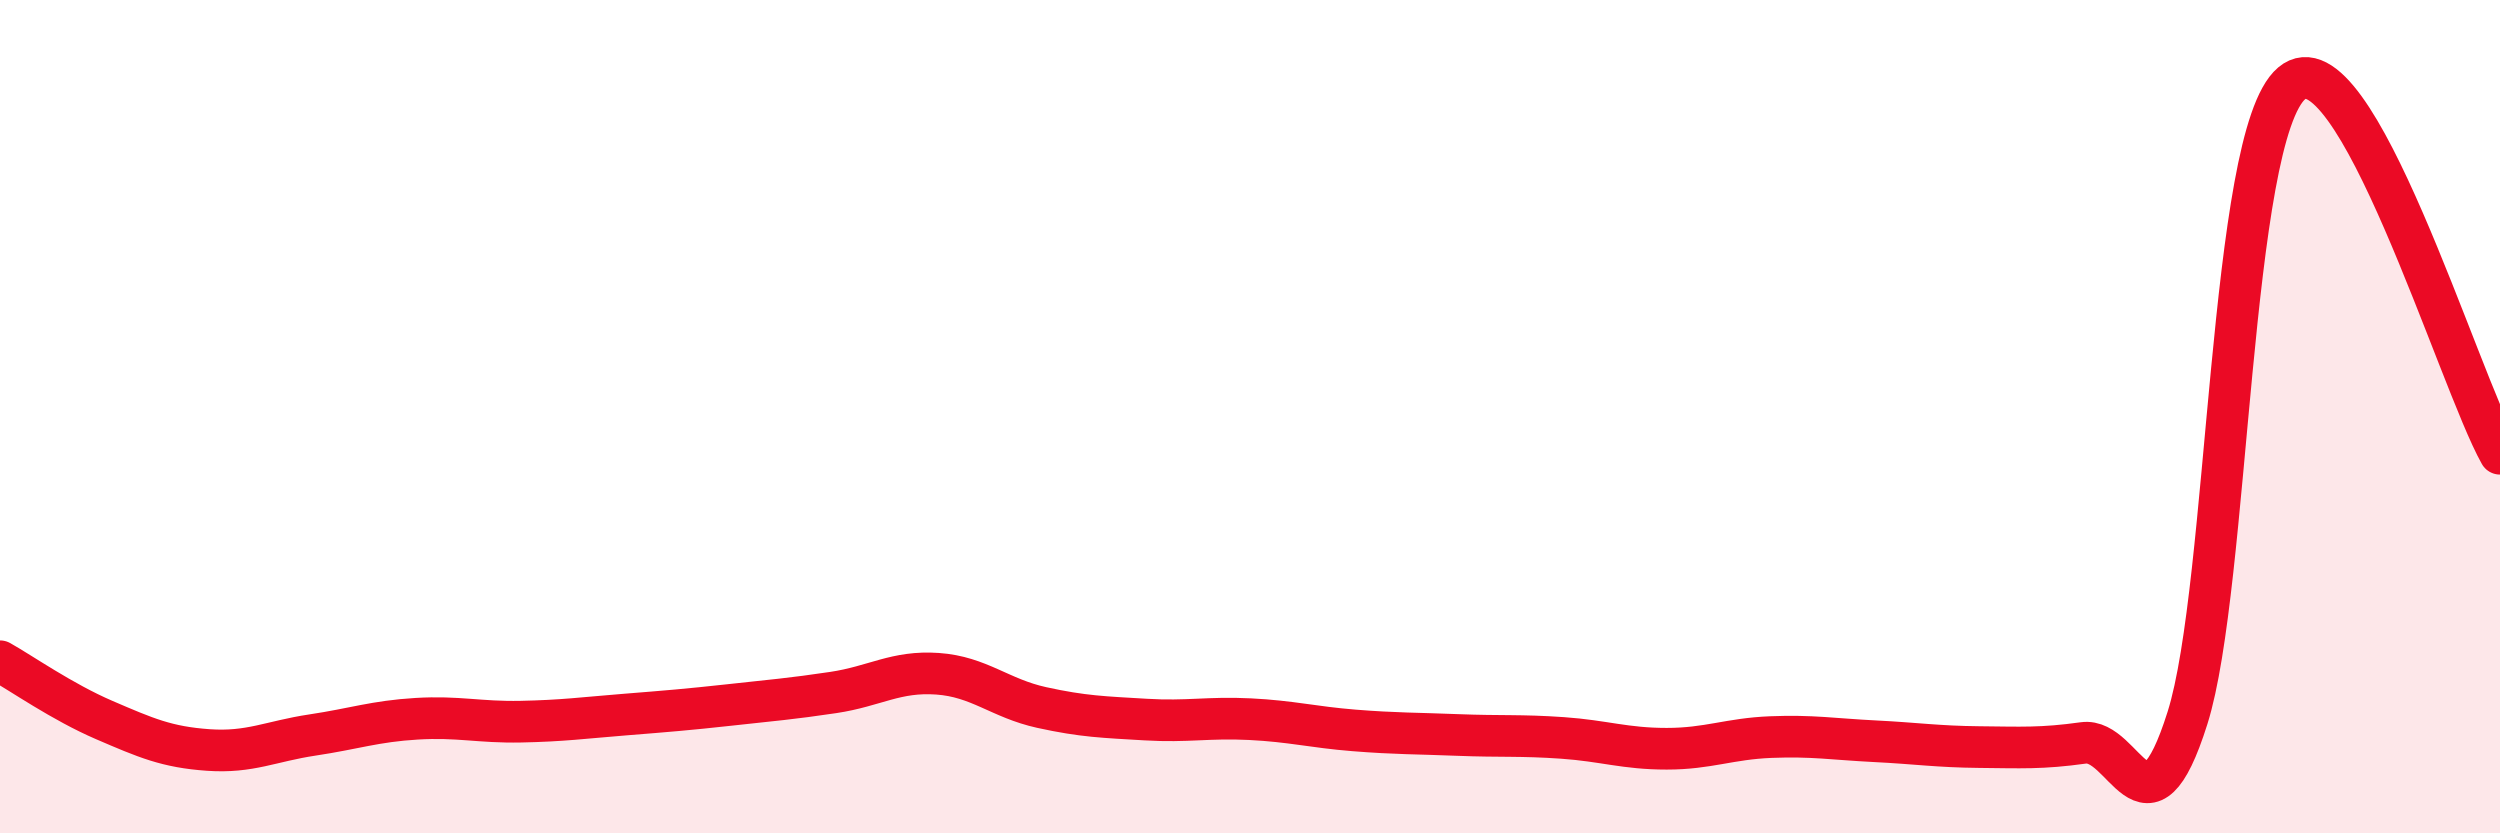 
    <svg width="60" height="20" viewBox="0 0 60 20" xmlns="http://www.w3.org/2000/svg">
      <path
        d="M 0,15.87 C 0.5,16.15 1.5,16.85 2.5,17.28 C 3.5,17.71 4,17.93 5,18 C 6,18.07 6.5,17.79 7.5,17.64 C 8.5,17.49 9,17.31 10,17.25 C 11,17.19 11.5,17.34 12.5,17.32 C 13.5,17.3 14,17.23 15,17.15 C 16,17.07 16.5,17.03 17.5,16.92 C 18.5,16.81 19,16.77 20,16.62 C 21,16.47 21.5,16.1 22.5,16.17 C 23.5,16.24 24,16.76 25,16.98 C 26,17.2 26.5,17.21 27.5,17.27 C 28.5,17.33 29,17.21 30,17.26 C 31,17.31 31.5,17.45 32.5,17.53 C 33.5,17.61 34,17.6 35,17.64 C 36,17.68 36.5,17.64 37.5,17.71 C 38.5,17.78 39,17.97 40,17.97 C 41,17.97 41.5,17.73 42.5,17.69 C 43.5,17.65 44,17.74 45,17.79 C 46,17.84 46.5,17.92 47.5,17.93 C 48.5,17.94 49,17.97 50,17.83 C 51,17.69 51.5,20.4 52.5,17.23 C 53.5,14.06 53.5,3.27 55,2 C 56.5,0.73 59,9.11 60,10.89L60 20L0 20Z"
        fill="#EB0A25"
        opacity="0.1"
        stroke-linecap="round"
        stroke-linejoin="round"
      />
      <path
        d="M 0,15.87 C 0.5,16.15 1.5,16.85 2.5,17.28 C 3.5,17.71 4,17.93 5,18 C 6,18.07 6.5,17.79 7.5,17.64 C 8.5,17.49 9,17.31 10,17.25 C 11,17.19 11.5,17.34 12.5,17.32 C 13.5,17.3 14,17.23 15,17.15 C 16,17.07 16.5,17.03 17.5,16.92 C 18.5,16.81 19,16.77 20,16.62 C 21,16.47 21.5,16.1 22.5,16.17 C 23.5,16.24 24,16.76 25,16.98 C 26,17.2 26.5,17.21 27.5,17.27 C 28.5,17.33 29,17.21 30,17.26 C 31,17.31 31.5,17.45 32.5,17.53 C 33.5,17.61 34,17.6 35,17.64 C 36,17.68 36.5,17.64 37.5,17.71 C 38.5,17.78 39,17.97 40,17.97 C 41,17.97 41.5,17.73 42.5,17.69 C 43.5,17.65 44,17.74 45,17.79 C 46,17.84 46.5,17.92 47.5,17.93 C 48.5,17.94 49,17.97 50,17.83 C 51,17.69 51.5,20.4 52.5,17.23 C 53.5,14.06 53.5,3.27 55,2 C 56.5,0.73 59,9.11 60,10.89"
        stroke="#EB0A25"
        stroke-width="1"
        fill="none"
        stroke-linecap="round"
        stroke-linejoin="round"
      />
    </svg>
  